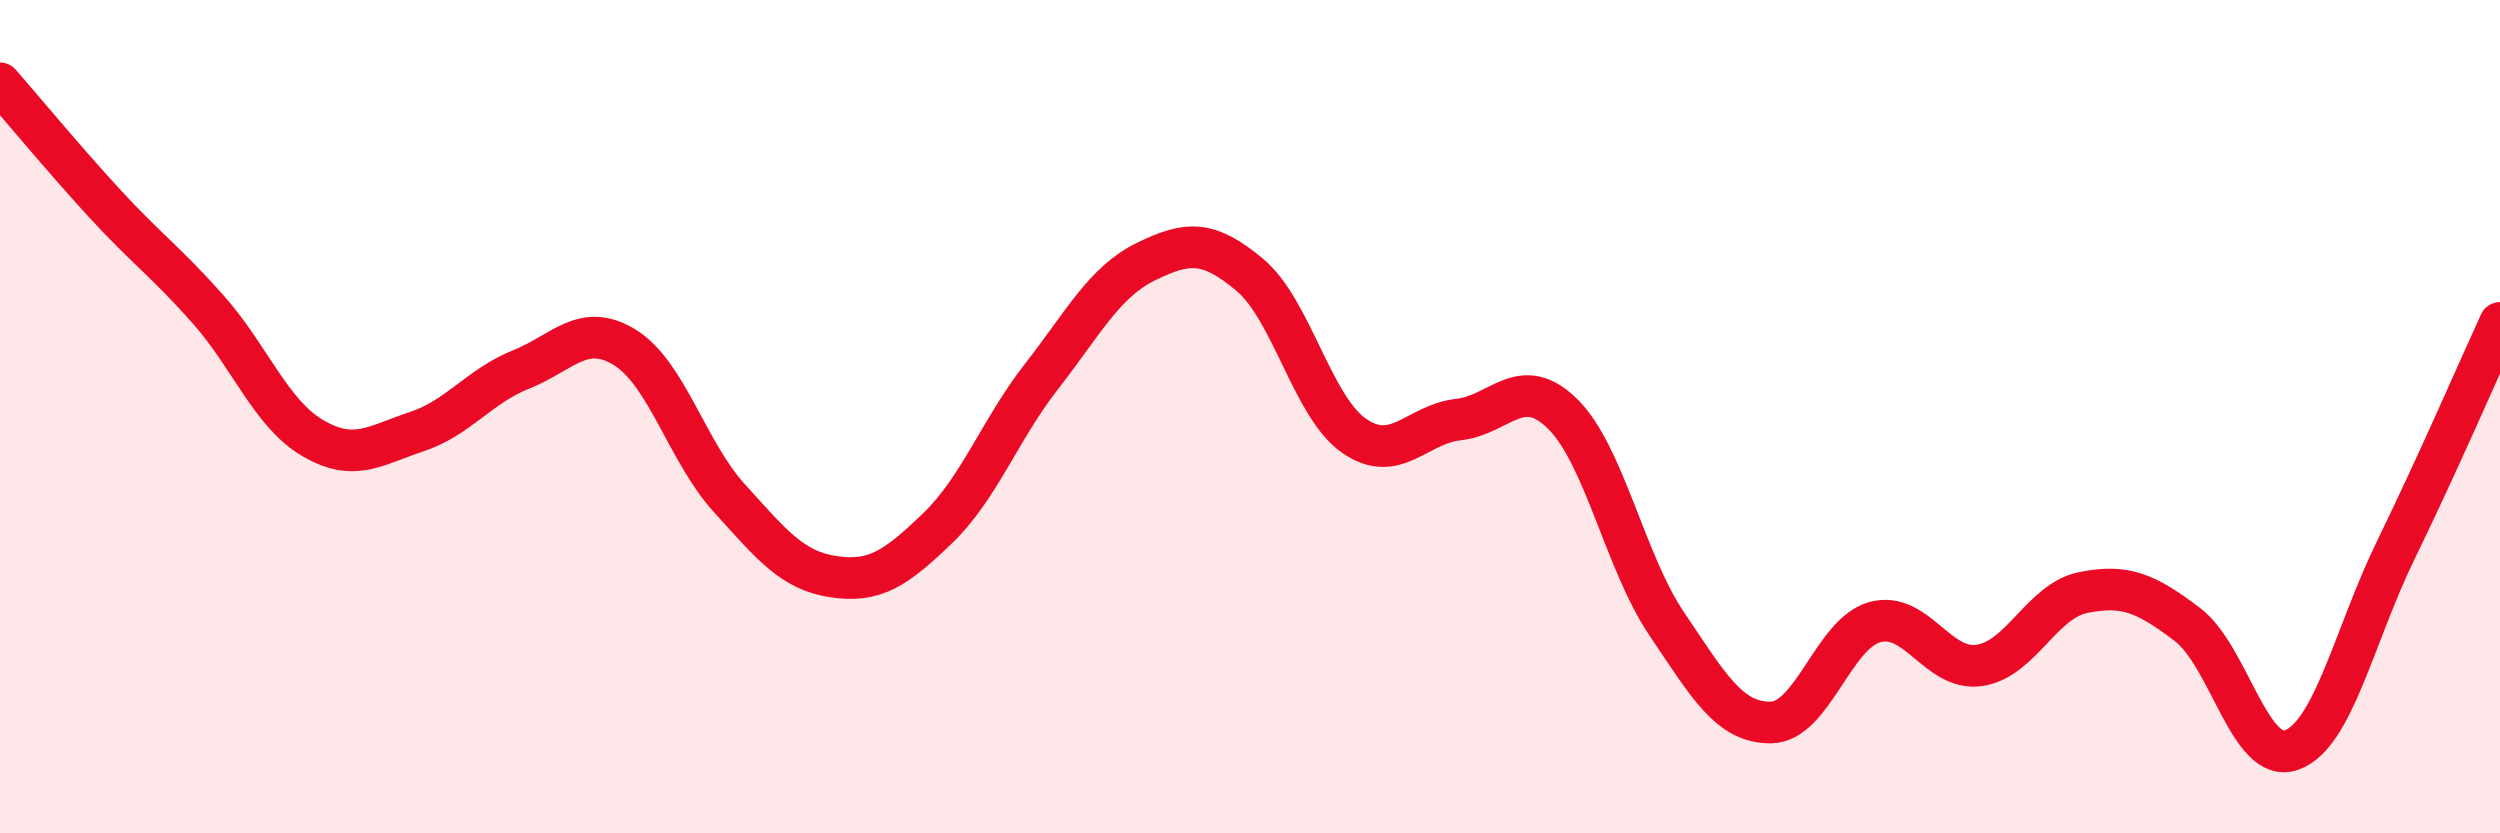 
    <svg width="60" height="20" viewBox="0 0 60 20" xmlns="http://www.w3.org/2000/svg">
      <path
        d="M 0,2 C 0.5,2.57 1.5,3.78 2.5,4.87 C 3.5,5.96 4,6.3 5,7.43 C 6,8.56 6.5,9.92 7.5,10.51 C 8.5,11.1 9,10.69 10,10.36 C 11,10.03 11.5,9.27 12.5,8.87 C 13.5,8.47 14,7.72 15,8.34 C 16,8.96 16.5,10.85 17.5,11.95 C 18.5,13.05 19,13.69 20,13.84 C 21,13.99 21.5,13.64 22.5,12.68 C 23.5,11.72 24,10.31 25,9.03 C 26,7.75 26.5,6.77 27.5,6.28 C 28.5,5.79 29,5.76 30,6.6 C 31,7.44 31.5,9.77 32.5,10.46 C 33.5,11.15 34,10.18 35,10.07 C 36,9.96 36.5,8.95 37.5,9.93 C 38.5,10.91 39,13.49 40,14.97 C 41,16.45 41.5,17.35 42.5,17.34 C 43.5,17.33 44,15.2 45,14.93 C 46,14.66 46.5,16.11 47.5,15.97 C 48.5,15.83 49,14.42 50,14.22 C 51,14.02 51.5,14.23 52.5,14.99 C 53.5,15.75 54,18.36 55,18 C 56,17.64 56.5,15.25 57.5,13.2 C 58.5,11.15 59.5,8.84 60,7.75L60 20L0 20Z"
        fill="#EB0A25"
        opacity="0.1"
        stroke-linecap="round"
        stroke-linejoin="round"
      />
      <path
        d="M 0,2 C 0.5,2.57 1.5,3.78 2.5,4.87 C 3.5,5.96 4,6.3 5,7.43 C 6,8.56 6.5,9.92 7.5,10.51 C 8.5,11.1 9,10.69 10,10.36 C 11,10.03 11.5,9.27 12.5,8.87 C 13.5,8.47 14,7.72 15,8.34 C 16,8.96 16.5,10.85 17.5,11.95 C 18.5,13.05 19,13.69 20,13.84 C 21,13.99 21.5,13.64 22.5,12.68 C 23.5,11.72 24,10.31 25,9.03 C 26,7.75 26.5,6.77 27.5,6.28 C 28.5,5.79 29,5.76 30,6.6 C 31,7.44 31.5,9.77 32.5,10.46 C 33.5,11.15 34,10.18 35,10.07 C 36,9.96 36.5,8.95 37.5,9.93 C 38.5,10.91 39,13.49 40,14.97 C 41,16.45 41.5,17.35 42.5,17.34 C 43.5,17.33 44,15.2 45,14.93 C 46,14.66 46.5,16.11 47.5,15.97 C 48.5,15.83 49,14.42 50,14.22 C 51,14.02 51.5,14.23 52.5,14.99 C 53.5,15.75 54,18.36 55,18 C 56,17.64 56.5,15.25 57.5,13.2 C 58.5,11.15 59.5,8.84 60,7.75"
        stroke="#EB0A25"
        stroke-width="1"
        fill="none"
        stroke-linecap="round"
        stroke-linejoin="round"
      />
    </svg>
  